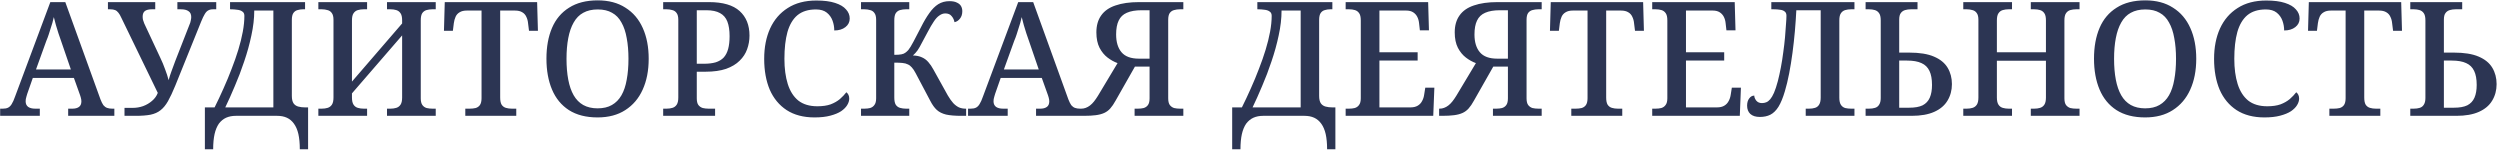<?xml version="1.0" encoding="UTF-8"?> <svg xmlns="http://www.w3.org/2000/svg" width="518" height="31" viewBox="0 0 518 31" fill="none"> <path d="M0.033 24V22.515H0.594C1.034 22.515 1.386 22.449 1.65 22.317C1.936 22.185 2.189 21.943 2.409 21.591C2.651 21.217 2.893 20.678 3.135 19.974L10.428 0.438H13.53L20.823 20.601C21.021 21.107 21.219 21.503 21.417 21.789C21.637 22.053 21.89 22.24 22.176 22.35C22.484 22.46 22.836 22.515 23.232 22.515H23.694V24H14.124V22.515H15.015C15.587 22.515 16.038 22.394 16.368 22.152C16.698 21.91 16.863 21.525 16.863 20.997C16.863 20.865 16.852 20.733 16.83 20.601C16.808 20.469 16.775 20.326 16.731 20.172C16.687 20.018 16.643 19.875 16.599 19.743L15.312 16.146H6.798L5.643 19.446C5.577 19.622 5.522 19.809 5.478 20.007C5.434 20.183 5.39 20.359 5.346 20.535C5.324 20.689 5.313 20.843 5.313 20.997C5.313 21.503 5.489 21.888 5.841 22.152C6.193 22.394 6.677 22.515 7.293 22.515H8.25V24H0.033ZM7.458 14.397H14.685L12.738 8.721C12.54 8.105 12.331 7.5 12.111 6.906C11.913 6.312 11.737 5.74 11.583 5.19C11.429 4.618 11.286 4.068 11.154 3.54C11.066 3.936 10.967 4.332 10.857 4.728C10.747 5.102 10.626 5.487 10.494 5.883C10.384 6.279 10.252 6.697 10.098 7.137C9.966 7.555 9.801 7.995 9.603 8.457L7.458 14.397ZM25.797 24V22.35H27.513C28.261 22.35 28.976 22.229 29.658 21.987C30.362 21.723 30.978 21.36 31.506 20.898C32.056 20.436 32.452 19.886 32.694 19.248L25.137 3.672C24.939 3.232 24.741 2.891 24.543 2.649C24.345 2.385 24.114 2.198 23.85 2.088C23.586 1.978 23.234 1.923 22.794 1.923H22.365V0.438H32.166V1.923H31.473C30.835 1.923 30.351 2.044 30.021 2.286C29.713 2.528 29.559 2.913 29.559 3.441C29.559 3.661 29.581 3.881 29.625 4.101C29.691 4.321 29.779 4.574 29.889 4.86L33.222 11.988C33.596 12.758 33.926 13.55 34.212 14.364C34.52 15.156 34.762 15.904 34.938 16.608C35.114 15.97 35.312 15.354 35.532 14.76C35.752 14.144 36.016 13.429 36.324 12.615L39.228 5.19C39.382 4.86 39.481 4.552 39.525 4.266C39.591 3.958 39.624 3.716 39.624 3.54C39.624 2.968 39.437 2.561 39.063 2.319C38.711 2.055 38.172 1.923 37.446 1.923H36.753V0.438H44.805V1.923H44.178C43.76 1.923 43.419 2 43.155 2.154C42.891 2.286 42.649 2.539 42.429 2.913C42.209 3.265 41.956 3.793 41.67 4.497L36.324 17.73C35.774 19.072 35.268 20.15 34.806 20.964C34.344 21.778 33.827 22.405 33.255 22.845C32.705 23.285 32.012 23.593 31.176 23.769C30.362 23.923 29.339 24 28.107 24H25.797ZM42.452 30.93V22.251H44.465C45.103 20.975 45.719 19.666 46.313 18.324C46.929 16.96 47.49 15.607 47.996 14.265C48.524 12.923 48.986 11.603 49.382 10.305C49.778 9.007 50.086 7.764 50.306 6.576C50.526 5.388 50.636 4.288 50.636 3.276C50.636 2.858 50.493 2.561 50.207 2.385C49.943 2.187 49.591 2.066 49.151 2.022C48.711 1.956 48.249 1.923 47.765 1.923H47.666V0.438H63.209V1.923H62.78C62.384 1.923 62.01 1.978 61.658 2.088C61.306 2.176 61.02 2.374 60.8 2.682C60.58 2.99 60.47 3.474 60.47 4.134V19.875C60.47 20.557 60.591 21.074 60.833 21.426C61.075 21.756 61.405 21.976 61.823 22.086C62.241 22.196 62.692 22.251 63.176 22.251H63.836V30.93H62.12C62.12 29.698 62.021 28.642 61.823 27.762C61.625 26.904 61.317 26.189 60.899 25.617C60.503 25.067 60.019 24.66 59.447 24.396C58.875 24.132 58.204 24 57.434 24H48.854C48.106 24 47.435 24.132 46.841 24.396C46.269 24.66 45.774 25.067 45.356 25.617C44.96 26.189 44.663 26.904 44.465 27.762C44.267 28.642 44.168 29.698 44.168 30.93H42.452ZM46.676 22.251H56.642V2.187H52.682C52.682 3.815 52.484 5.531 52.088 7.335C51.714 9.117 51.219 10.91 50.603 12.714C50.009 14.496 49.36 16.201 48.656 17.829C47.974 19.457 47.314 20.931 46.676 22.251ZM65.963 24V22.515H66.656C67.118 22.515 67.525 22.46 67.877 22.35C68.251 22.24 68.548 22.02 68.768 21.69C68.988 21.36 69.098 20.865 69.098 20.205V4.101C69.098 3.463 68.977 2.99 68.735 2.682C68.515 2.374 68.218 2.176 67.844 2.088C67.492 1.978 67.096 1.923 66.656 1.923H65.963V0.438H76.061V1.923H75.368C74.928 1.923 74.521 1.978 74.147 2.088C73.773 2.198 73.476 2.418 73.256 2.748C73.036 3.056 72.926 3.551 72.926 4.233V16.905L83.321 4.86V4.233C83.321 3.551 83.211 3.056 82.991 2.748C82.771 2.418 82.474 2.198 82.1 2.088C81.748 1.978 81.352 1.923 80.912 1.923H80.186V0.438H90.284V1.923H89.591C89.151 1.923 88.744 1.978 88.37 2.088C87.996 2.198 87.699 2.418 87.479 2.748C87.281 3.056 87.182 3.551 87.182 4.233V20.37C87.182 20.986 87.292 21.448 87.512 21.756C87.732 22.064 88.029 22.273 88.403 22.383C88.777 22.471 89.173 22.515 89.591 22.515H90.284V24H80.186V22.515H80.912C81.352 22.515 81.748 22.46 82.1 22.35C82.474 22.24 82.771 22.02 82.991 21.69C83.211 21.36 83.321 20.865 83.321 20.205V7.335L72.926 19.347V20.205C72.926 20.865 73.036 21.36 73.256 21.69C73.476 22.02 73.773 22.24 74.147 22.35C74.521 22.46 74.928 22.515 75.368 22.515H76.061V24H65.963ZM96.41 24V22.515H97.334C97.774 22.515 98.181 22.471 98.555 22.383C98.929 22.273 99.226 22.064 99.446 21.756C99.666 21.426 99.776 20.953 99.776 20.337V2.187H96.74C96.102 2.187 95.596 2.308 95.222 2.55C94.848 2.77 94.573 3.078 94.397 3.474C94.221 3.87 94.1 4.31 94.034 4.794L93.836 6.378H91.988L92.153 0.438H111.293L111.458 6.378H109.61L109.412 4.794C109.368 4.31 109.247 3.87 109.049 3.474C108.873 3.078 108.598 2.77 108.224 2.55C107.85 2.308 107.333 2.187 106.673 2.187H103.637V20.205C103.637 20.865 103.736 21.36 103.934 21.69C104.154 22.02 104.451 22.24 104.825 22.35C105.199 22.46 105.606 22.515 106.046 22.515H106.97V24H96.41ZM123.816 24.33C121.44 24.33 119.46 23.824 117.876 22.812C116.314 21.8 115.148 20.381 114.378 18.555C113.608 16.729 113.223 14.595 113.223 12.153C113.223 9.711 113.608 7.588 114.378 5.784C115.148 3.98 116.325 2.583 117.909 1.593C119.493 0.581 121.473 0.075 123.849 0.075C126.115 0.075 128.029 0.581 129.591 1.593C131.175 2.583 132.374 3.991 133.188 5.817C134.002 7.621 134.409 9.744 134.409 12.186C134.409 14.628 133.991 16.762 133.155 18.588C132.341 20.392 131.142 21.8 129.558 22.812C127.996 23.824 126.082 24.33 123.816 24.33ZM123.816 22.449C125.004 22.449 125.994 22.218 126.786 21.756C127.6 21.294 128.26 20.623 128.766 19.743C129.272 18.863 129.635 17.785 129.855 16.509C130.097 15.233 130.218 13.792 130.218 12.186C130.218 10.58 130.097 9.15 129.855 7.896C129.635 6.62 129.272 5.542 128.766 4.662C128.282 3.76 127.633 3.089 126.819 2.649C126.027 2.187 125.037 1.956 123.849 1.956C122.683 1.956 121.682 2.187 120.846 2.649C120.032 3.089 119.372 3.76 118.866 4.662C118.36 5.542 117.986 6.62 117.744 7.896C117.502 9.15 117.381 10.58 117.381 12.186C117.381 13.792 117.502 15.233 117.744 16.509C117.986 17.785 118.36 18.863 118.866 19.743C119.372 20.623 120.032 21.294 120.846 21.756C121.682 22.218 122.672 22.449 123.816 22.449ZM137.409 24V22.515H138.102C138.564 22.515 138.971 22.46 139.323 22.35C139.697 22.24 139.994 22.02 140.214 21.69C140.434 21.36 140.544 20.865 140.544 20.205V4.101C140.544 3.463 140.423 2.99 140.181 2.682C139.961 2.374 139.664 2.176 139.29 2.088C138.938 1.978 138.542 1.923 138.102 1.923H137.409V0.438H146.913C149.773 0.438 151.885 1.054 153.249 2.286C154.613 3.518 155.295 5.212 155.295 7.368C155.295 8.358 155.13 9.304 154.8 10.206C154.492 11.086 153.975 11.878 153.249 12.582C152.545 13.286 151.61 13.847 150.444 14.265C149.278 14.661 147.859 14.859 146.187 14.859H144.372V20.37C144.372 20.986 144.482 21.448 144.702 21.756C144.944 22.064 145.252 22.273 145.626 22.383C146 22.471 146.396 22.515 146.814 22.515H148.167V24H137.409ZM145.857 13.209C146.803 13.209 147.617 13.11 148.299 12.912C148.981 12.692 149.531 12.362 149.949 11.922C150.367 11.46 150.675 10.866 150.873 10.14C151.071 9.414 151.17 8.534 151.17 7.5C151.17 6.268 151.016 5.256 150.708 4.464C150.4 3.672 149.894 3.089 149.19 2.715C148.486 2.319 147.54 2.121 146.352 2.121H144.372V13.209H145.857ZM168.768 24.33C166.48 24.33 164.555 23.824 162.993 22.812C161.453 21.8 160.287 20.392 159.495 18.588C158.725 16.762 158.34 14.628 158.34 12.186C158.34 9.81 158.747 7.72 159.561 5.916C160.397 4.09 161.618 2.671 163.224 1.659C164.83 0.625 166.81 0.108 169.164 0.108C170.726 0.108 172.013 0.273 173.025 0.603C174.059 0.933 174.818 1.384 175.302 1.956C175.808 2.506 176.061 3.133 176.061 3.837C176.061 4.563 175.764 5.157 175.17 5.619C174.576 6.081 173.806 6.312 172.86 6.312C172.86 5.608 172.739 4.926 172.497 4.266C172.255 3.606 171.859 3.056 171.309 2.616C170.759 2.176 170.011 1.956 169.065 1.956C167.481 1.956 166.205 2.352 165.237 3.144C164.291 3.936 163.598 5.102 163.158 6.642C162.74 8.16 162.531 10.008 162.531 12.186C162.531 14.188 162.762 15.926 163.224 17.4C163.686 18.874 164.412 20.018 165.402 20.832C166.414 21.624 167.734 22.02 169.362 22.02C170.44 22.02 171.353 21.888 172.101 21.624C172.849 21.338 173.487 20.975 174.015 20.535C174.543 20.073 174.994 19.6 175.368 19.116C175.544 19.248 175.687 19.424 175.797 19.644C175.907 19.864 175.962 20.128 175.962 20.436C175.962 20.876 175.819 21.327 175.533 21.789C175.269 22.229 174.851 22.647 174.279 23.043C173.707 23.417 172.959 23.725 172.035 23.967C171.133 24.209 170.044 24.33 168.768 24.33ZM178.401 24V22.515H179.094C179.534 22.515 179.93 22.471 180.282 22.383C180.656 22.273 180.953 22.064 181.173 21.756C181.415 21.448 181.536 20.986 181.536 20.37V4.101C181.536 3.463 181.415 2.99 181.173 2.682C180.953 2.374 180.656 2.176 180.282 2.088C179.93 1.978 179.534 1.923 179.094 1.923H178.401V0.438H188.4V1.923H187.707C187.289 1.923 186.882 1.978 186.486 2.088C186.112 2.198 185.815 2.418 185.595 2.748C185.397 3.056 185.298 3.551 185.298 4.233V11.361C185.936 11.361 186.42 11.328 186.75 11.262C187.102 11.196 187.377 11.086 187.575 10.932C187.795 10.778 188.004 10.591 188.202 10.371C188.488 10.019 188.84 9.447 189.258 8.655C189.698 7.841 190.226 6.829 190.842 5.619C191.414 4.475 191.986 3.507 192.558 2.715C193.13 1.901 193.746 1.285 194.406 0.867C195.088 0.449 195.858 0.24 196.716 0.24C197.376 0.24 197.893 0.339 198.267 0.537C198.663 0.713 198.949 0.955 199.125 1.263C199.301 1.571 199.389 1.923 199.389 2.319C199.389 2.957 199.224 3.474 198.894 3.87C198.586 4.266 198.212 4.508 197.772 4.596C197.684 4.112 197.486 3.694 197.178 3.342C196.892 2.968 196.452 2.781 195.858 2.781C195.44 2.781 195.033 2.924 194.637 3.21C194.241 3.474 193.856 3.892 193.482 4.464C193.108 5.014 192.69 5.729 192.228 6.609C191.744 7.511 191.337 8.27 191.007 8.886C190.699 9.502 190.402 10.019 190.116 10.437C189.83 10.833 189.511 11.185 189.159 11.493C189.907 11.515 190.534 11.647 191.04 11.889C191.546 12.109 191.986 12.439 192.36 12.879C192.734 13.297 193.086 13.814 193.416 14.43L196.386 19.776C196.76 20.414 197.134 20.942 197.508 21.36C197.882 21.756 198.278 22.053 198.696 22.251C199.114 22.427 199.565 22.515 200.049 22.515H200.181V24H199.191C197.871 24 196.815 23.912 196.023 23.736C195.231 23.538 194.593 23.219 194.109 22.779C193.625 22.339 193.174 21.712 192.756 20.898L189.72 15.156C189.456 14.65 189.192 14.254 188.928 13.968C188.686 13.682 188.411 13.473 188.103 13.341C187.817 13.187 187.443 13.088 186.981 13.044C186.541 13 185.98 12.978 185.298 12.978V20.205C185.298 20.865 185.397 21.36 185.595 21.69C185.815 22.02 186.112 22.24 186.486 22.35C186.882 22.46 187.289 22.515 187.707 22.515H188.4V24H178.401ZM200.579 24V22.515H201.14C201.58 22.515 201.932 22.449 202.196 22.317C202.482 22.185 202.735 21.943 202.955 21.591C203.197 21.217 203.439 20.678 203.681 19.974L210.974 0.438H214.076L221.369 20.601C221.567 21.107 221.765 21.503 221.963 21.789C222.183 22.053 222.436 22.24 222.722 22.35C223.03 22.46 223.382 22.515 223.778 22.515H224.24V24H214.67V22.515H215.561C216.133 22.515 216.584 22.394 216.914 22.152C217.244 21.91 217.409 21.525 217.409 20.997C217.409 20.865 217.398 20.733 217.376 20.601C217.354 20.469 217.321 20.326 217.277 20.172C217.233 20.018 217.189 19.875 217.145 19.743L215.858 16.146H207.344L206.189 19.446C206.123 19.622 206.068 19.809 206.024 20.007C205.98 20.183 205.936 20.359 205.892 20.535C205.87 20.689 205.859 20.843 205.859 20.997C205.859 21.503 206.035 21.888 206.387 22.152C206.739 22.394 207.223 22.515 207.839 22.515H208.796V24H200.579ZM208.004 14.397H215.231L213.284 8.721C213.086 8.105 212.877 7.5 212.657 6.906C212.459 6.312 212.283 5.74 212.129 5.19C211.975 4.618 211.832 4.068 211.7 3.54C211.612 3.936 211.513 4.332 211.403 4.728C211.293 5.102 211.172 5.487 211.04 5.883C210.93 6.279 210.798 6.697 210.644 7.137C210.512 7.555 210.347 7.995 210.149 8.457L208.004 14.397ZM223.935 24V22.515H224.034C224.364 22.515 224.672 22.46 224.958 22.35C225.266 22.24 225.563 22.075 225.849 21.855C226.135 21.635 226.41 21.36 226.674 21.03C226.938 20.7 227.213 20.304 227.499 19.842L231.558 13.077C230.832 12.813 230.139 12.428 229.479 11.922C228.819 11.416 228.269 10.745 227.829 9.909C227.389 9.051 227.169 7.984 227.169 6.708C227.169 5.3 227.499 4.134 228.159 3.21C228.819 2.264 229.809 1.571 231.129 1.131C232.449 0.669 234.077 0.438 236.013 0.438H245.187V1.923H244.494C244.054 1.923 243.647 1.978 243.273 2.088C242.921 2.176 242.624 2.374 242.382 2.682C242.162 2.99 242.052 3.463 242.052 4.101V20.37C242.052 20.986 242.162 21.448 242.382 21.756C242.624 22.064 242.921 22.273 243.273 22.383C243.647 22.471 244.054 22.515 244.494 22.515H245.187V24H235.089V22.515H235.782C236.222 22.515 236.618 22.471 236.97 22.383C237.344 22.273 237.641 22.064 237.861 21.756C238.081 21.448 238.191 20.986 238.191 20.37V13.803H235.155L231.162 20.832C230.788 21.514 230.414 22.064 230.04 22.482C229.688 22.878 229.27 23.186 228.786 23.406C228.302 23.626 227.719 23.78 227.037 23.868C226.377 23.956 225.552 24 224.562 24H223.935ZM235.98 12.153H238.191V2.121H236.541C235.287 2.121 234.264 2.297 233.472 2.649C232.702 2.979 232.141 3.518 231.789 4.266C231.437 4.992 231.261 5.949 231.261 7.137C231.261 8.721 231.635 9.953 232.383 10.833C233.131 11.713 234.33 12.153 235.98 12.153ZM255.308 30.93V22.251H257.321C257.959 20.975 258.575 19.666 259.169 18.324C259.785 16.96 260.346 15.607 260.852 14.265C261.38 12.923 261.842 11.603 262.238 10.305C262.634 9.007 262.942 7.764 263.162 6.576C263.382 5.388 263.492 4.288 263.492 3.276C263.492 2.858 263.349 2.561 263.063 2.385C262.799 2.187 262.447 2.066 262.007 2.022C261.567 1.956 261.105 1.923 260.621 1.923H260.522V0.438H276.065V1.923H275.636C275.24 1.923 274.866 1.978 274.514 2.088C274.162 2.176 273.876 2.374 273.656 2.682C273.436 2.99 273.326 3.474 273.326 4.134V19.875C273.326 20.557 273.447 21.074 273.689 21.426C273.931 21.756 274.261 21.976 274.679 22.086C275.097 22.196 275.548 22.251 276.032 22.251H276.692V30.93H274.976C274.976 29.698 274.877 28.642 274.679 27.762C274.481 26.904 274.173 26.189 273.755 25.617C273.359 25.067 272.875 24.66 272.303 24.396C271.731 24.132 271.06 24 270.29 24H261.71C260.962 24 260.291 24.132 259.697 24.396C259.125 24.66 258.63 25.067 258.212 25.617C257.816 26.189 257.519 26.904 257.321 27.762C257.123 28.642 257.024 29.698 257.024 30.93H255.308ZM259.532 22.251H269.498V2.187H265.538C265.538 3.815 265.34 5.531 264.944 7.335C264.57 9.117 264.075 10.91 263.459 12.714C262.865 14.496 262.216 16.201 261.512 17.829C260.83 19.457 260.17 20.931 259.532 22.251ZM278.819 24V22.515H279.512C279.952 22.515 280.348 22.471 280.7 22.383C281.074 22.273 281.371 22.064 281.591 21.756C281.833 21.448 281.954 20.986 281.954 20.37V4.233C281.954 3.551 281.844 3.056 281.624 2.748C281.404 2.418 281.107 2.198 280.733 2.088C280.381 1.978 279.974 1.923 279.512 1.923H278.819V0.438H295.913L296.078 6.279H294.197L294.032 4.827C293.988 4.343 293.867 3.903 293.669 3.507C293.471 3.111 293.185 2.792 292.811 2.55C292.437 2.308 291.953 2.187 291.359 2.187H285.815V10.833H293.735V12.549H285.815V22.251H292.25C292.866 22.251 293.372 22.13 293.768 21.888C294.164 21.646 294.461 21.327 294.659 20.931C294.879 20.535 295.022 20.095 295.088 19.611L295.319 18.159H297.2L296.969 24H278.819ZM298.185 24V22.515H298.284C298.614 22.515 298.922 22.46 299.208 22.35C299.516 22.24 299.813 22.075 300.099 21.855C300.385 21.635 300.66 21.36 300.924 21.03C301.188 20.7 301.463 20.304 301.749 19.842L305.808 13.077C305.082 12.813 304.389 12.428 303.729 11.922C303.069 11.416 302.519 10.745 302.079 9.909C301.639 9.051 301.419 7.984 301.419 6.708C301.419 5.3 301.749 4.134 302.409 3.21C303.069 2.264 304.059 1.571 305.379 1.131C306.699 0.669 308.327 0.438 310.263 0.438H319.437V1.923H318.744C318.304 1.923 317.897 1.978 317.523 2.088C317.171 2.176 316.874 2.374 316.632 2.682C316.412 2.99 316.302 3.463 316.302 4.101V20.37C316.302 20.986 316.412 21.448 316.632 21.756C316.874 22.064 317.171 22.273 317.523 22.383C317.897 22.471 318.304 22.515 318.744 22.515H319.437V24H309.339V22.515H310.032C310.472 22.515 310.868 22.471 311.22 22.383C311.594 22.273 311.891 22.064 312.111 21.756C312.331 21.448 312.441 20.986 312.441 20.37V13.803H309.405L305.412 20.832C305.038 21.514 304.664 22.064 304.29 22.482C303.938 22.878 303.52 23.186 303.036 23.406C302.552 23.626 301.969 23.78 301.287 23.868C300.627 23.956 299.802 24 298.812 24H298.185ZM310.23 12.153H312.441V2.121H310.791C309.537 2.121 308.514 2.297 307.722 2.649C306.952 2.979 306.391 3.518 306.039 4.266C305.687 4.992 305.511 5.949 305.511 7.137C305.511 8.721 305.885 9.953 306.633 10.833C307.381 11.713 308.58 12.153 310.23 12.153ZM325.573 24V22.515H326.497C326.937 22.515 327.344 22.471 327.718 22.383C328.092 22.273 328.389 22.064 328.609 21.756C328.829 21.426 328.939 20.953 328.939 20.337V2.187H325.903C325.265 2.187 324.759 2.308 324.385 2.55C324.011 2.77 323.736 3.078 323.56 3.474C323.384 3.87 323.263 4.31 323.197 4.794L322.999 6.378H321.151L321.316 0.438H340.456L340.621 6.378H338.773L338.575 4.794C338.531 4.31 338.41 3.87 338.212 3.474C338.036 3.078 337.761 2.77 337.387 2.55C337.013 2.308 336.496 2.187 335.836 2.187H332.8V20.205C332.8 20.865 332.899 21.36 333.097 21.69C333.317 22.02 333.614 22.24 333.988 22.35C334.362 22.46 334.769 22.515 335.209 22.515H336.133V24H325.573ZM342.338 24V22.515H343.031C343.471 22.515 343.867 22.471 344.219 22.383C344.593 22.273 344.89 22.064 345.11 21.756C345.352 21.448 345.473 20.986 345.473 20.37V4.233C345.473 3.551 345.363 3.056 345.143 2.748C344.923 2.418 344.626 2.198 344.252 2.088C343.9 1.978 343.493 1.923 343.031 1.923H342.338V0.438H359.432L359.597 6.279H357.716L357.551 4.827C357.507 4.343 357.386 3.903 357.188 3.507C356.99 3.111 356.704 2.792 356.33 2.55C355.956 2.308 355.472 2.187 354.878 2.187H349.334V10.833H357.254V12.549H349.334V22.251H355.769C356.385 22.251 356.891 22.13 357.287 21.888C357.683 21.646 357.98 21.327 358.178 20.931C358.398 20.535 358.541 20.095 358.607 19.611L358.838 18.159H360.719L360.488 24H342.338ZM364.641 24.231C363.783 24.231 363.123 24.022 362.661 23.604C362.221 23.186 362.001 22.614 362.001 21.888C362.001 21.272 362.144 20.777 362.43 20.403C362.716 20.007 363.068 19.809 363.486 19.809C363.486 20.139 363.618 20.48 363.882 20.832C364.168 21.184 364.564 21.36 365.07 21.36C365.4 21.36 365.697 21.305 365.961 21.195C366.247 21.085 366.522 20.876 366.786 20.568C367.05 20.26 367.314 19.809 367.578 19.215C367.842 18.599 368.106 17.796 368.37 16.806C368.59 15.948 368.799 15.002 368.997 13.968C369.195 12.934 369.36 11.889 369.492 10.833C369.646 9.755 369.767 8.721 369.855 7.731C369.943 6.741 370.009 5.861 370.053 5.091C370.119 4.299 370.152 3.694 370.152 3.276C370.152 2.858 370.031 2.561 369.789 2.385C369.547 2.187 369.228 2.066 368.832 2.022C368.436 1.956 367.996 1.923 367.512 1.923H367.017V0.438H384.243V1.923H383.55C383.11 1.923 382.703 1.978 382.329 2.088C381.955 2.198 381.658 2.418 381.438 2.748C381.218 3.056 381.108 3.551 381.108 4.233V20.238C381.108 20.898 381.218 21.393 381.438 21.723C381.658 22.053 381.955 22.273 382.329 22.383C382.703 22.471 383.11 22.515 383.55 22.515H384.243V24H374.145V22.515H374.838C375.3 22.515 375.707 22.46 376.059 22.35C376.433 22.24 376.719 22.02 376.917 21.69C377.137 21.36 377.247 20.865 377.247 20.205V2.121H372.198C372.132 3.485 372.033 4.926 371.901 6.444C371.769 7.94 371.604 9.436 371.406 10.932C371.208 12.428 370.977 13.858 370.713 15.222C370.449 16.586 370.152 17.818 369.822 18.918C369.426 20.26 368.986 21.327 368.502 22.119C368.018 22.889 367.457 23.439 366.819 23.769C366.203 24.077 365.477 24.231 364.641 24.231ZM386.552 24V22.515H387.245C387.729 22.515 388.147 22.46 388.499 22.35C388.873 22.24 389.159 22.02 389.357 21.69C389.577 21.36 389.687 20.898 389.687 20.304V4.233C389.687 3.551 389.577 3.056 389.357 2.748C389.137 2.418 388.84 2.198 388.466 2.088C388.114 1.978 387.707 1.923 387.245 1.923H386.552V0.438H397.31V1.923H395.957C395.517 1.923 395.11 1.978 394.736 2.088C394.362 2.198 394.065 2.407 393.845 2.715C393.625 3.001 393.515 3.452 393.515 4.068V10.899H395.594C397.728 10.899 399.433 11.174 400.709 11.724C402.007 12.274 402.953 13.044 403.547 14.034C404.141 15.024 404.438 16.157 404.438 17.433C404.438 18.709 404.13 19.853 403.514 20.865C402.92 21.855 402.007 22.625 400.775 23.175C399.543 23.725 397.981 24 396.089 24H386.552ZM395.594 22.317C396.76 22.317 397.684 22.152 398.366 21.822C399.048 21.47 399.543 20.942 399.851 20.238C400.159 19.534 400.313 18.654 400.313 17.598C400.313 16.388 400.137 15.42 399.785 14.694C399.433 13.946 398.883 13.407 398.135 13.077C397.387 12.725 396.386 12.549 395.132 12.549H393.515V22.317H395.594ZM406.791 24V22.515H407.484C407.946 22.515 408.353 22.46 408.705 22.35C409.079 22.24 409.376 22.02 409.596 21.69C409.816 21.36 409.926 20.865 409.926 20.205V4.101C409.926 3.463 409.805 2.99 409.563 2.682C409.343 2.374 409.046 2.176 408.672 2.088C408.32 1.978 407.924 1.923 407.484 1.923H406.791V0.438H416.889V1.923H416.196C415.756 1.923 415.349 1.978 414.975 2.088C414.601 2.198 414.304 2.418 414.084 2.748C413.864 3.056 413.754 3.551 413.754 4.233V10.833H423.918V4.233C423.918 3.551 423.808 3.056 423.588 2.748C423.368 2.418 423.071 2.198 422.697 2.088C422.345 1.978 421.938 1.923 421.476 1.923H420.783V0.438H430.881V1.923H430.188C429.748 1.923 429.341 1.978 428.967 2.088C428.593 2.198 428.296 2.418 428.076 2.748C427.856 3.056 427.746 3.551 427.746 4.233V20.37C427.746 20.986 427.856 21.448 428.076 21.756C428.318 22.064 428.615 22.273 428.967 22.383C429.341 22.471 429.748 22.515 430.188 22.515H430.881V24H420.783V22.515H421.476C421.938 22.515 422.345 22.46 422.697 22.35C423.071 22.24 423.368 22.02 423.588 21.69C423.808 21.36 423.918 20.865 423.918 20.205V12.582H413.754V20.205C413.754 20.865 413.864 21.36 414.084 21.69C414.304 22.02 414.601 22.24 414.975 22.35C415.349 22.46 415.756 22.515 416.196 22.515H416.889V24H406.791ZM444.47 24.33C442.094 24.33 440.114 23.824 438.53 22.812C436.968 21.8 435.802 20.381 435.032 18.555C434.262 16.729 433.877 14.595 433.877 12.153C433.877 9.711 434.262 7.588 435.032 5.784C435.802 3.98 436.979 2.583 438.563 1.593C440.147 0.581 442.127 0.075 444.503 0.075C446.769 0.075 448.683 0.581 450.245 1.593C451.829 2.583 453.028 3.991 453.842 5.817C454.656 7.621 455.063 9.744 455.063 12.186C455.063 14.628 454.645 16.762 453.809 18.588C452.995 20.392 451.796 21.8 450.212 22.812C448.65 23.824 446.736 24.33 444.47 24.33ZM444.47 22.449C445.658 22.449 446.648 22.218 447.44 21.756C448.254 21.294 448.914 20.623 449.42 19.743C449.926 18.863 450.289 17.785 450.509 16.509C450.751 15.233 450.872 13.792 450.872 12.186C450.872 10.58 450.751 9.15 450.509 7.896C450.289 6.62 449.926 5.542 449.42 4.662C448.936 3.76 448.287 3.089 447.473 2.649C446.681 2.187 445.691 1.956 444.503 1.956C443.337 1.956 442.336 2.187 441.5 2.649C440.686 3.089 440.026 3.76 439.52 4.662C439.014 5.542 438.64 6.62 438.398 7.896C438.156 9.15 438.035 10.58 438.035 12.186C438.035 13.792 438.156 15.233 438.398 16.509C438.64 17.785 439.014 18.863 439.52 19.743C440.026 20.623 440.686 21.294 441.5 21.756C442.336 22.218 443.326 22.449 444.47 22.449ZM469.184 24.33C466.896 24.33 464.971 23.824 463.409 22.812C461.869 21.8 460.703 20.392 459.911 18.588C459.141 16.762 458.756 14.628 458.756 12.186C458.756 9.81 459.163 7.72 459.977 5.916C460.813 4.09 462.034 2.671 463.64 1.659C465.246 0.625 467.226 0.108 469.58 0.108C471.142 0.108 472.429 0.273 473.441 0.603C474.475 0.933 475.234 1.384 475.718 1.956C476.224 2.506 476.477 3.133 476.477 3.837C476.477 4.563 476.18 5.157 475.586 5.619C474.992 6.081 474.222 6.312 473.276 6.312C473.276 5.608 473.155 4.926 472.913 4.266C472.671 3.606 472.275 3.056 471.725 2.616C471.175 2.176 470.427 1.956 469.481 1.956C467.897 1.956 466.621 2.352 465.653 3.144C464.707 3.936 464.014 5.102 463.574 6.642C463.156 8.16 462.947 10.008 462.947 12.186C462.947 14.188 463.178 15.926 463.64 17.4C464.102 18.874 464.828 20.018 465.818 20.832C466.83 21.624 468.15 22.02 469.778 22.02C470.856 22.02 471.769 21.888 472.517 21.624C473.265 21.338 473.903 20.975 474.431 20.535C474.959 20.073 475.41 19.6 475.784 19.116C475.96 19.248 476.103 19.424 476.213 19.644C476.323 19.864 476.378 20.128 476.378 20.436C476.378 20.876 476.235 21.327 475.949 21.789C475.685 22.229 475.267 22.647 474.695 23.043C474.123 23.417 473.375 23.725 472.451 23.967C471.549 24.209 470.46 24.33 469.184 24.33ZM482.645 24V22.515H483.569C484.009 22.515 484.416 22.471 484.79 22.383C485.164 22.273 485.461 22.064 485.681 21.756C485.901 21.426 486.011 20.953 486.011 20.337V2.187H482.975C482.337 2.187 481.831 2.308 481.457 2.55C481.083 2.77 480.808 3.078 480.632 3.474C480.456 3.87 480.335 4.31 480.269 4.794L480.071 6.378H478.223L478.388 0.438H497.528L497.693 6.378H495.845L495.647 4.794C495.603 4.31 495.482 3.87 495.284 3.474C495.108 3.078 494.833 2.77 494.459 2.55C494.085 2.308 493.568 2.187 492.908 2.187H489.872V20.205C489.872 20.865 489.971 21.36 490.169 21.69C490.389 22.02 490.686 22.24 491.06 22.35C491.434 22.46 491.841 22.515 492.281 22.515H493.205V24H482.645ZM499.41 24V22.515H500.103C500.587 22.515 501.005 22.46 501.357 22.35C501.731 22.24 502.017 22.02 502.215 21.69C502.435 21.36 502.545 20.898 502.545 20.304V4.233C502.545 3.551 502.435 3.056 502.215 2.748C501.995 2.418 501.698 2.198 501.324 2.088C500.972 1.978 500.565 1.923 500.103 1.923H499.41V0.438H510.168V1.923H508.815C508.375 1.923 507.968 1.978 507.594 2.088C507.22 2.198 506.923 2.407 506.703 2.715C506.483 3.001 506.373 3.452 506.373 4.068V10.899H508.452C510.586 10.899 512.291 11.174 513.567 11.724C514.865 12.274 515.811 13.044 516.405 14.034C516.999 15.024 517.296 16.157 517.296 17.433C517.296 18.709 516.988 19.853 516.372 20.865C515.778 21.855 514.865 22.625 513.633 23.175C512.401 23.725 510.839 24 508.947 24H499.41ZM508.452 22.317C509.618 22.317 510.542 22.152 511.224 21.822C511.906 21.47 512.401 20.942 512.709 20.238C513.017 19.534 513.171 18.654 513.171 17.598C513.171 16.388 512.995 15.42 512.643 14.694C512.291 13.946 511.741 13.407 510.993 13.077C510.245 12.725 509.244 12.549 507.99 12.549H506.373V22.317H508.452Z" fill="#2C3553"></path> </svg> 